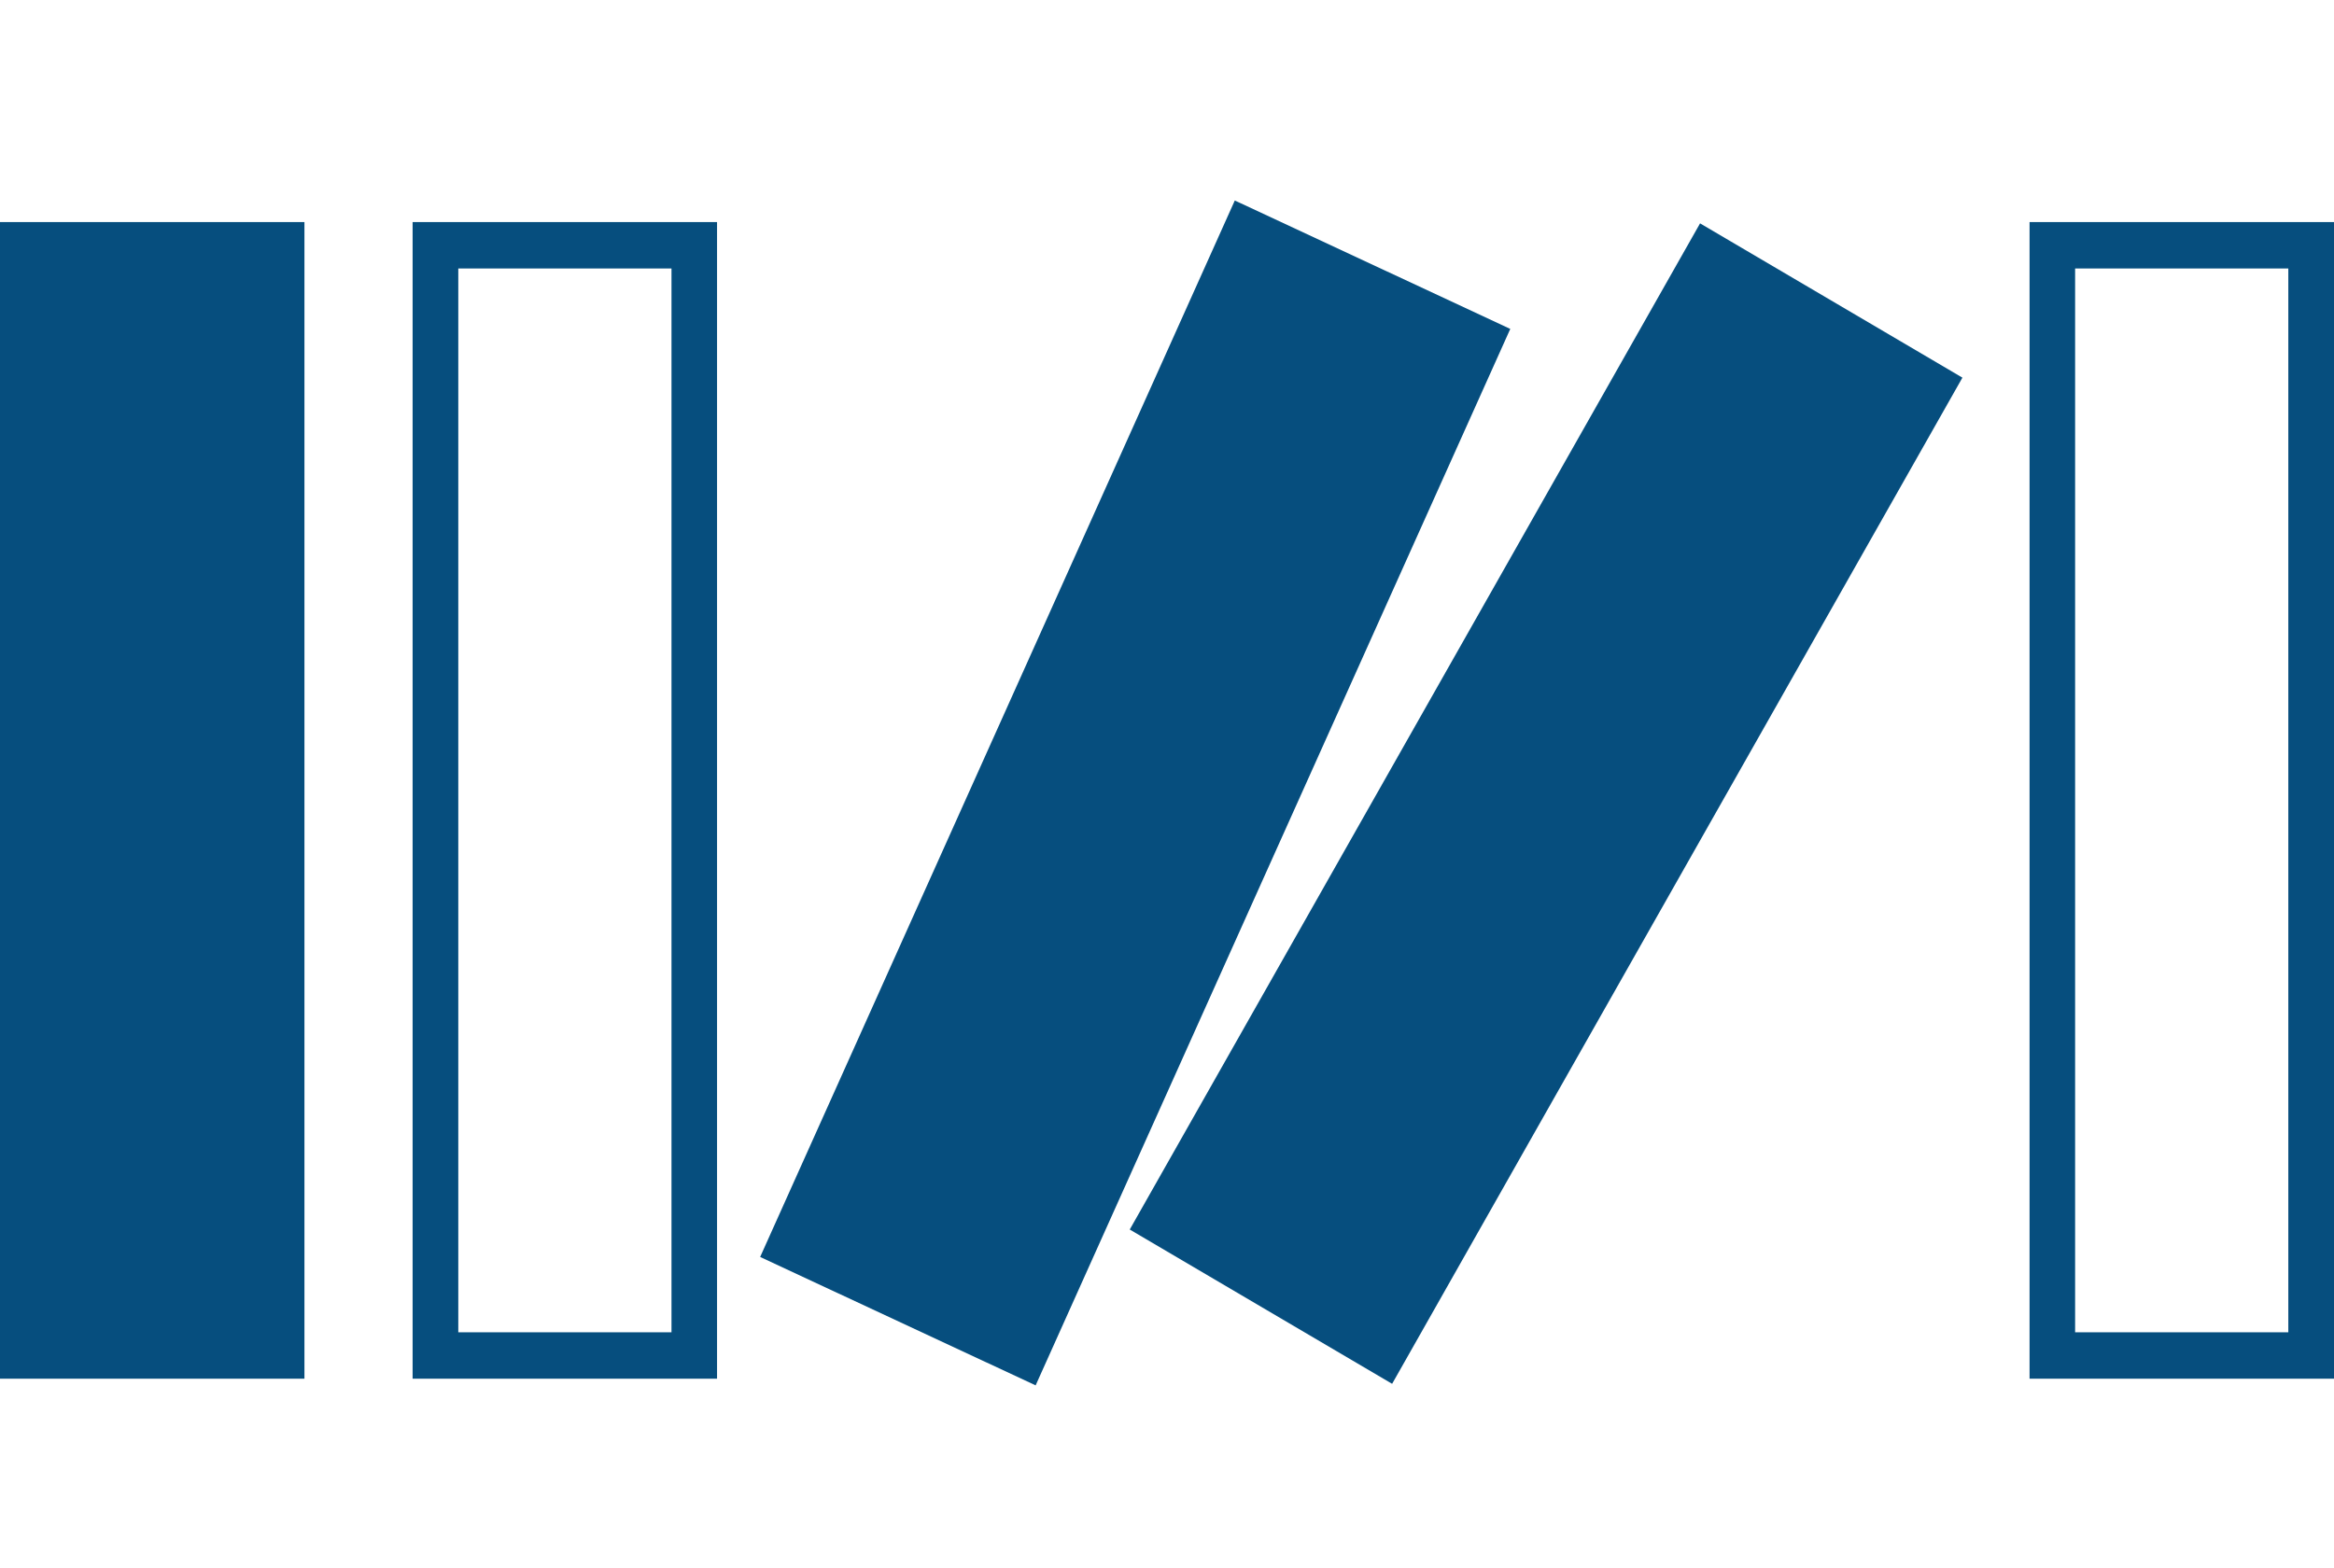 <?xml version="1.0" encoding="UTF-8"?> <svg xmlns="http://www.w3.org/2000/svg" width="128" height="86" viewBox="0 0 128 86" fill="none"><g clip-path="url(#clip0_2718_58)"><path d="M22.628 75.631H39.324V12.182H22.628V75.631ZM25.133 14.728H36.826V73.086H25.133V14.728Z" fill="#064E7E"></path><path d="M111.304 12.182V75.631H128V12.182H111.304ZM125.495 73.086H113.802V14.728H125.495V73.086Z" fill="#064E7E"></path><path d="M16.696 12.182H0V75.631H16.696V12.182Z" fill="#064E7E"></path><path d="M67.718 10.999L41.688 68.953L56.796 75.997L82.826 18.043L67.718 10.999Z" fill="#064E7E"></path><path d="M93.234 12.253L61.957 67.448L76.346 75.912L107.622 20.717L93.234 12.253Z" fill="#064E7E"></path></g><defs><clipPath id="clip0_2718_58"><rect width="128" height="65" fill="white" transform="translate(0 11)"></rect></clipPath></defs></svg> 